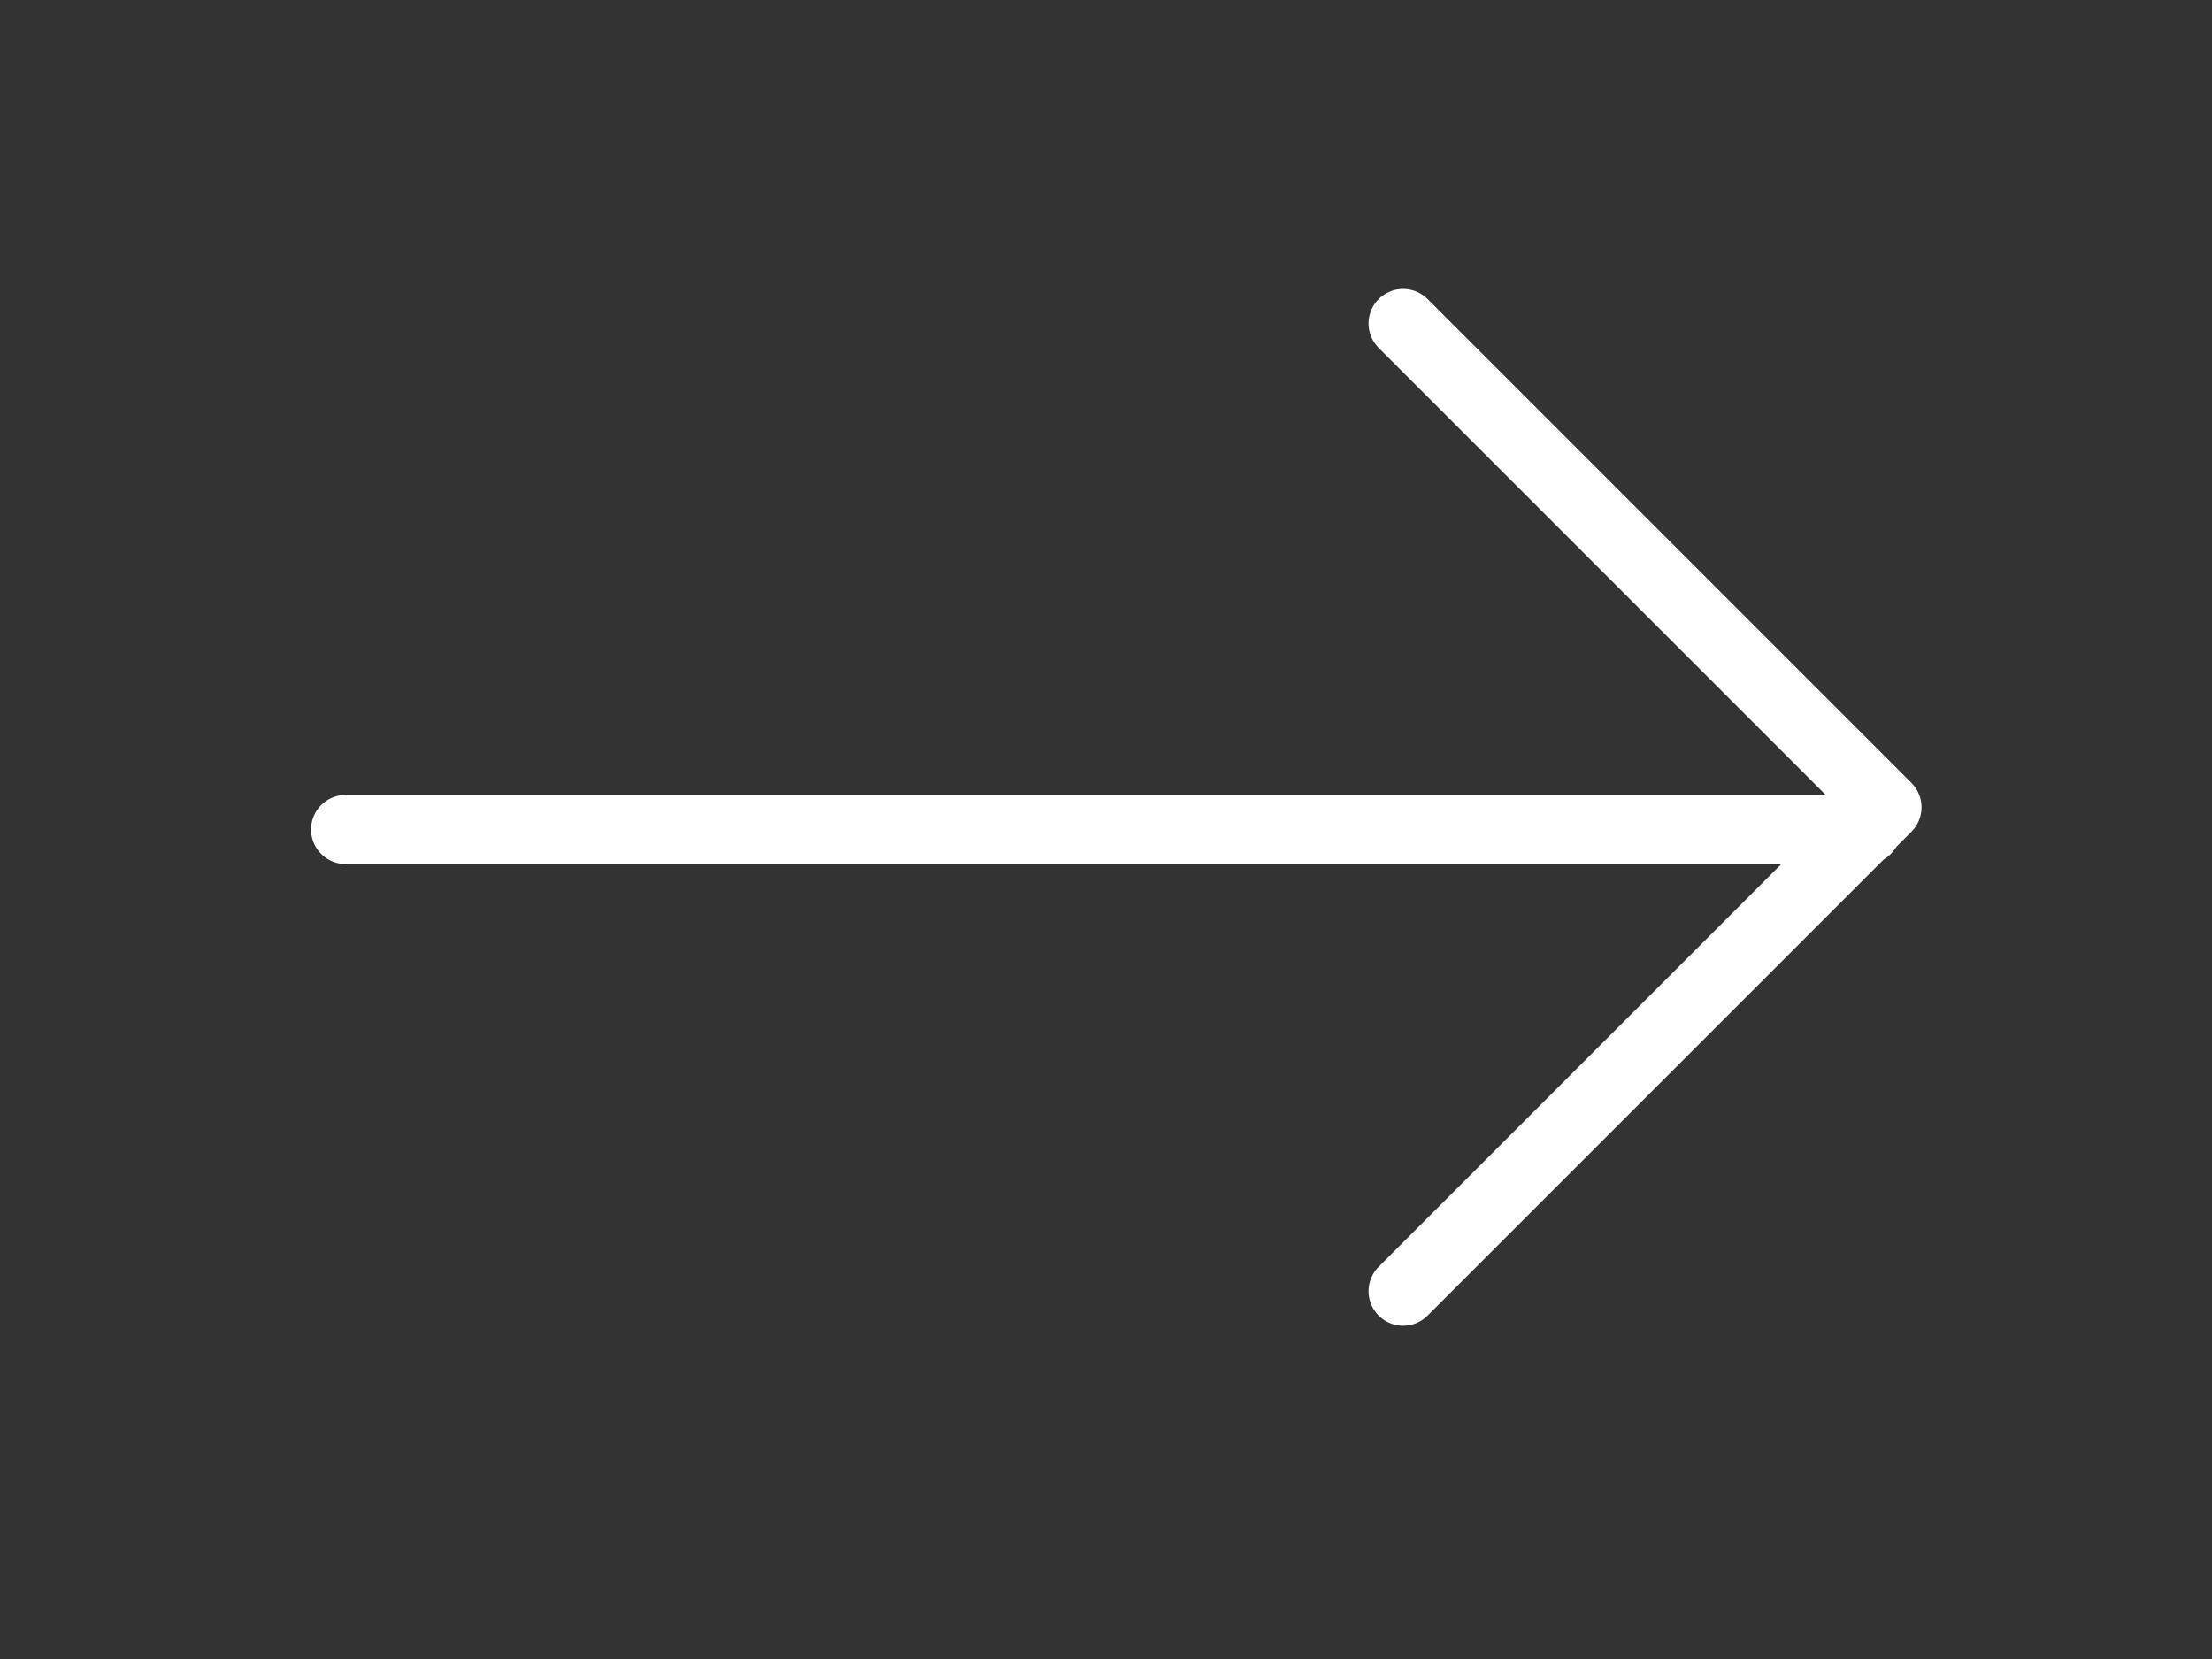 <svg width="32" height="24" viewBox="0 0 32 24" fill="none" xmlns="http://www.w3.org/2000/svg">
<rect x="0" y="0" width="32" height="24" fill="#333333" stroke="none"/>
<path d="M5 12L27 12" stroke="white" stroke-linecap="round" stroke-linejoin="round"/>
<path d="M20.298 4.679L27.298 11.679L20.298 18.679" stroke="white" stroke-linecap="round" stroke-linejoin="round"/>
</svg>

